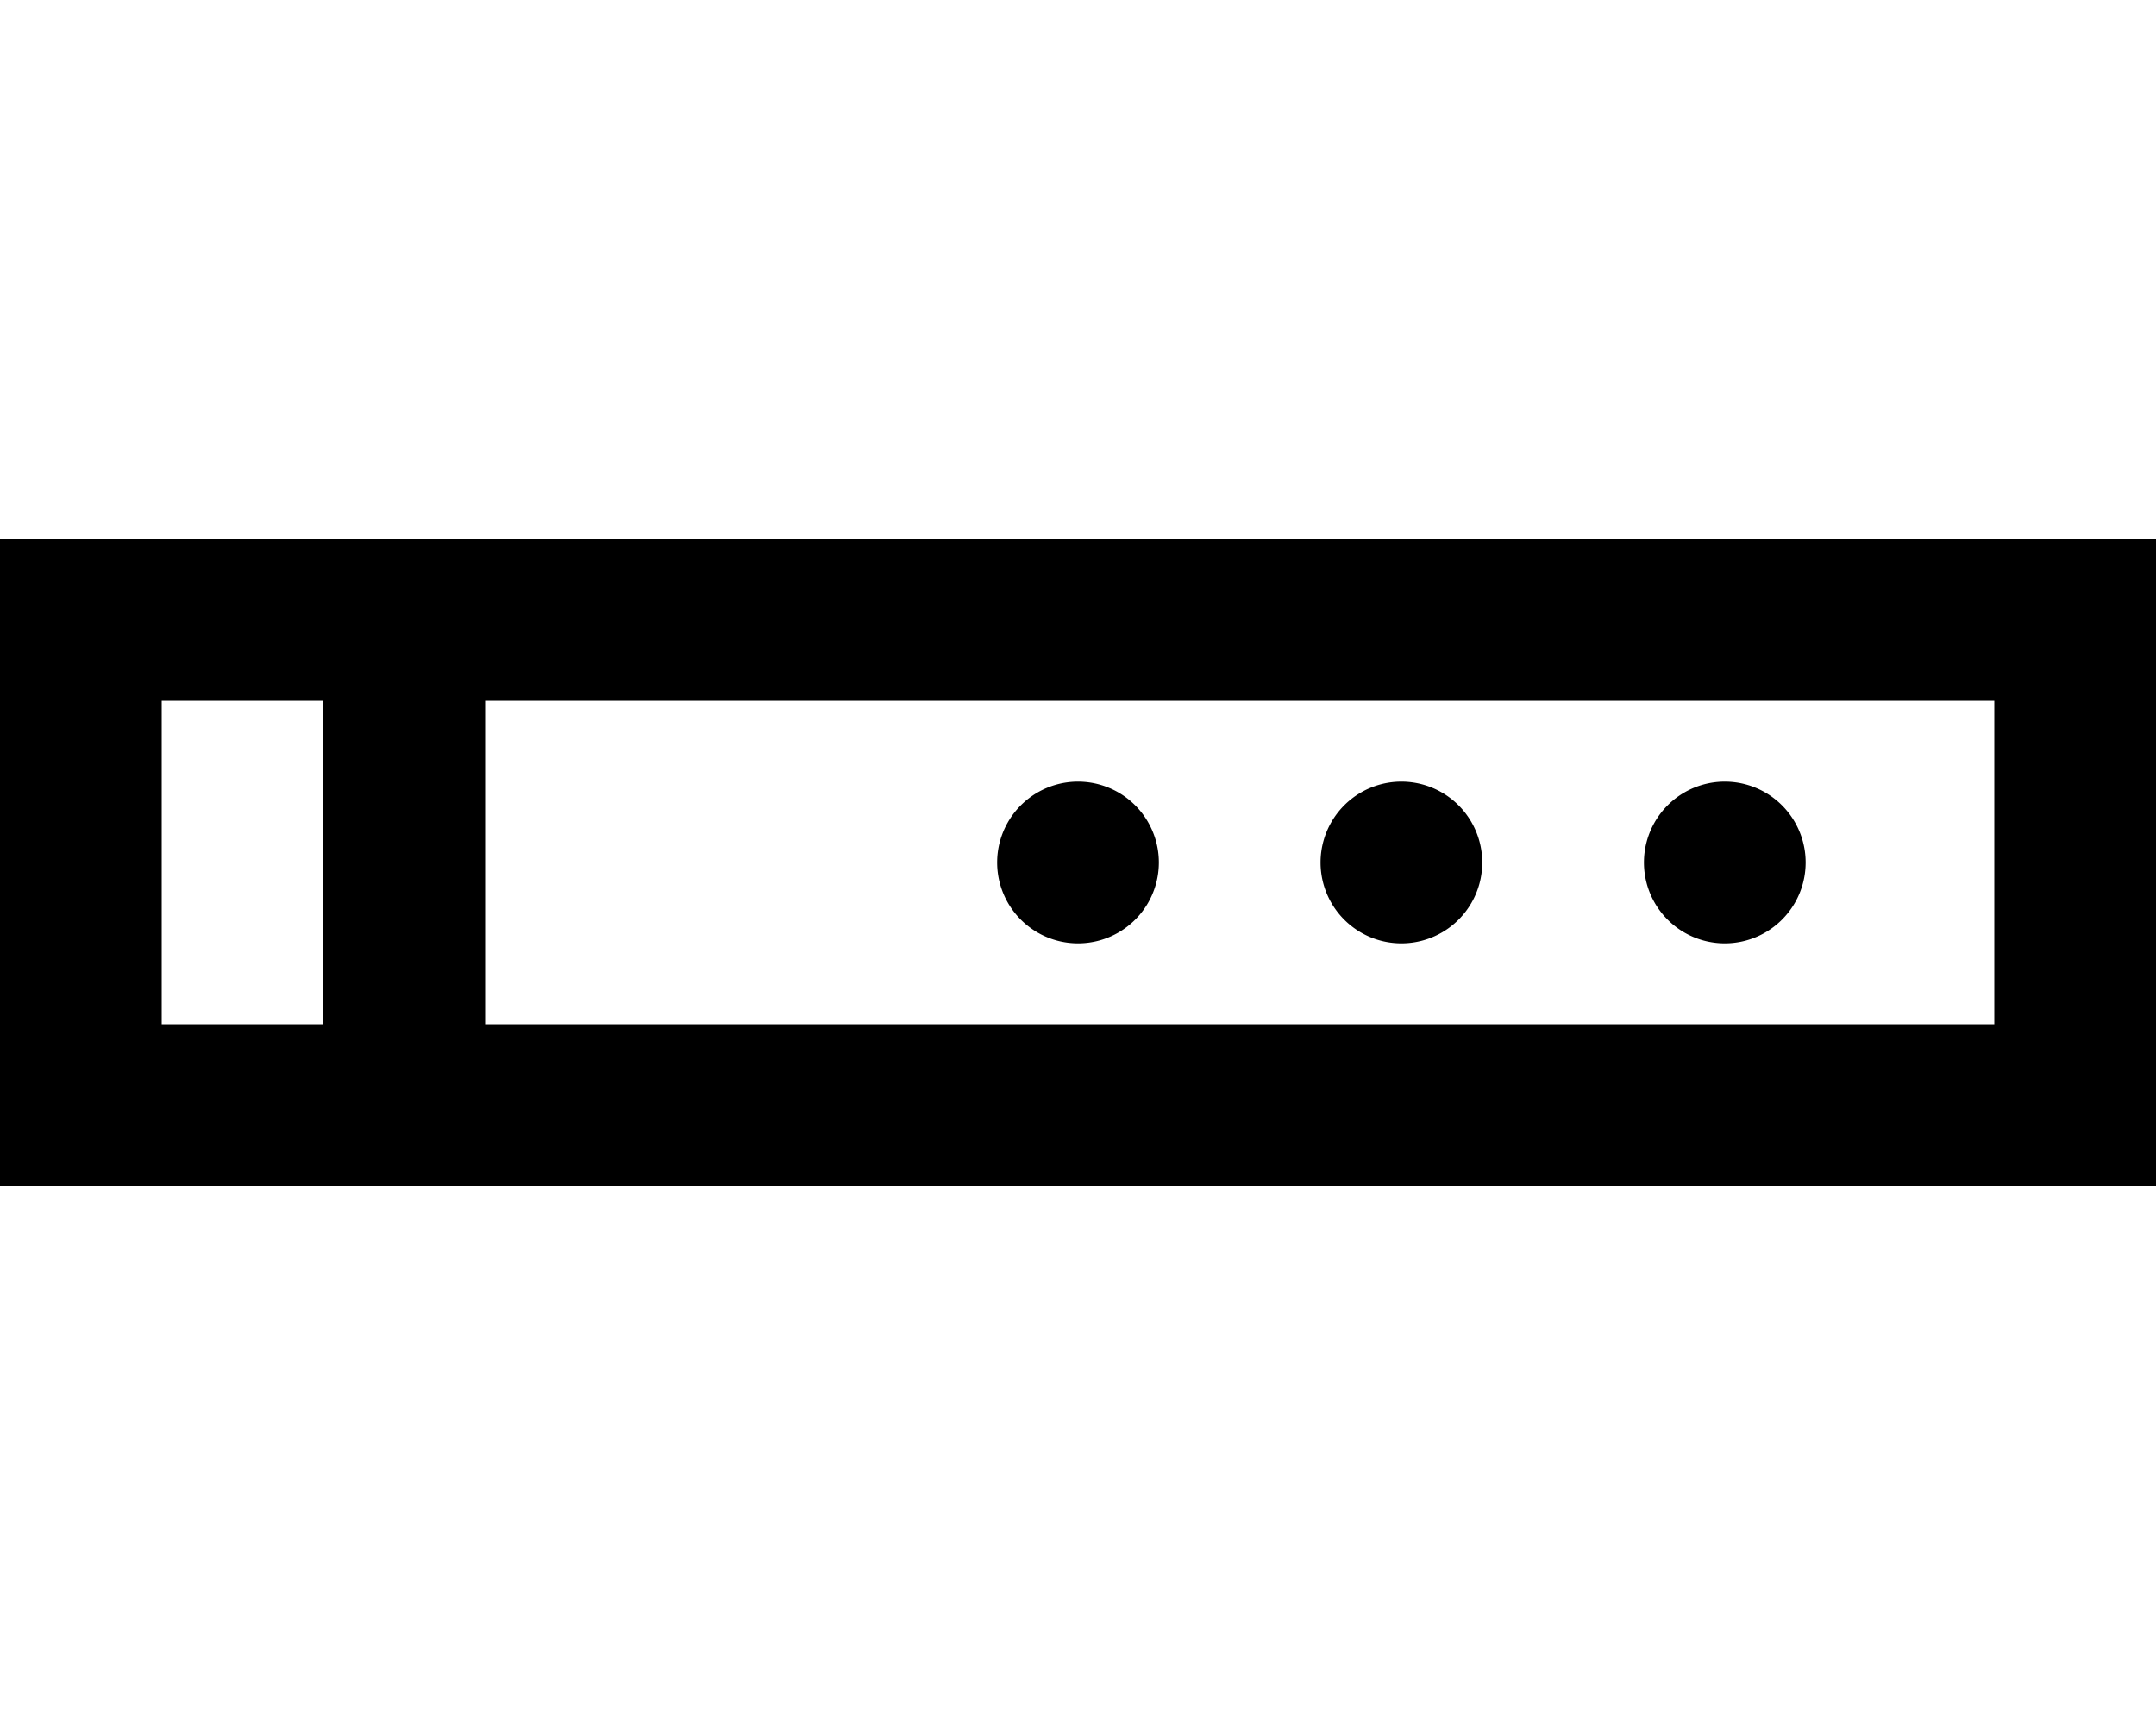 <svg xmlns="http://www.w3.org/2000/svg" viewBox="0 0 640 512"><!--! Font Awesome Pro 6.7.1 by @fontawesome - https://fontawesome.com License - https://fontawesome.com/license (Commercial License) Copyright 2024 Fonticons, Inc. --><path d="M144 304l0-96 448 0 0 96-448 0zm-48 0l-48 0 0-96 48 0 0 96zm24-144l-24 0-48 0L0 160l0 48 0 96 0 48 48 0 48 0 24 0 24 0 448 0 48 0 0-48 0-96 0-48-48 0-448 0-24 0zM320 280a24 24 0 1 0 0-48 24 24 0 1 0 0 48zm120-24a24 24 0 1 0 -48 0 24 24 0 1 0 48 0zm72 24a24 24 0 1 0 0-48 24 24 0 1 0 0 48z"/></svg>